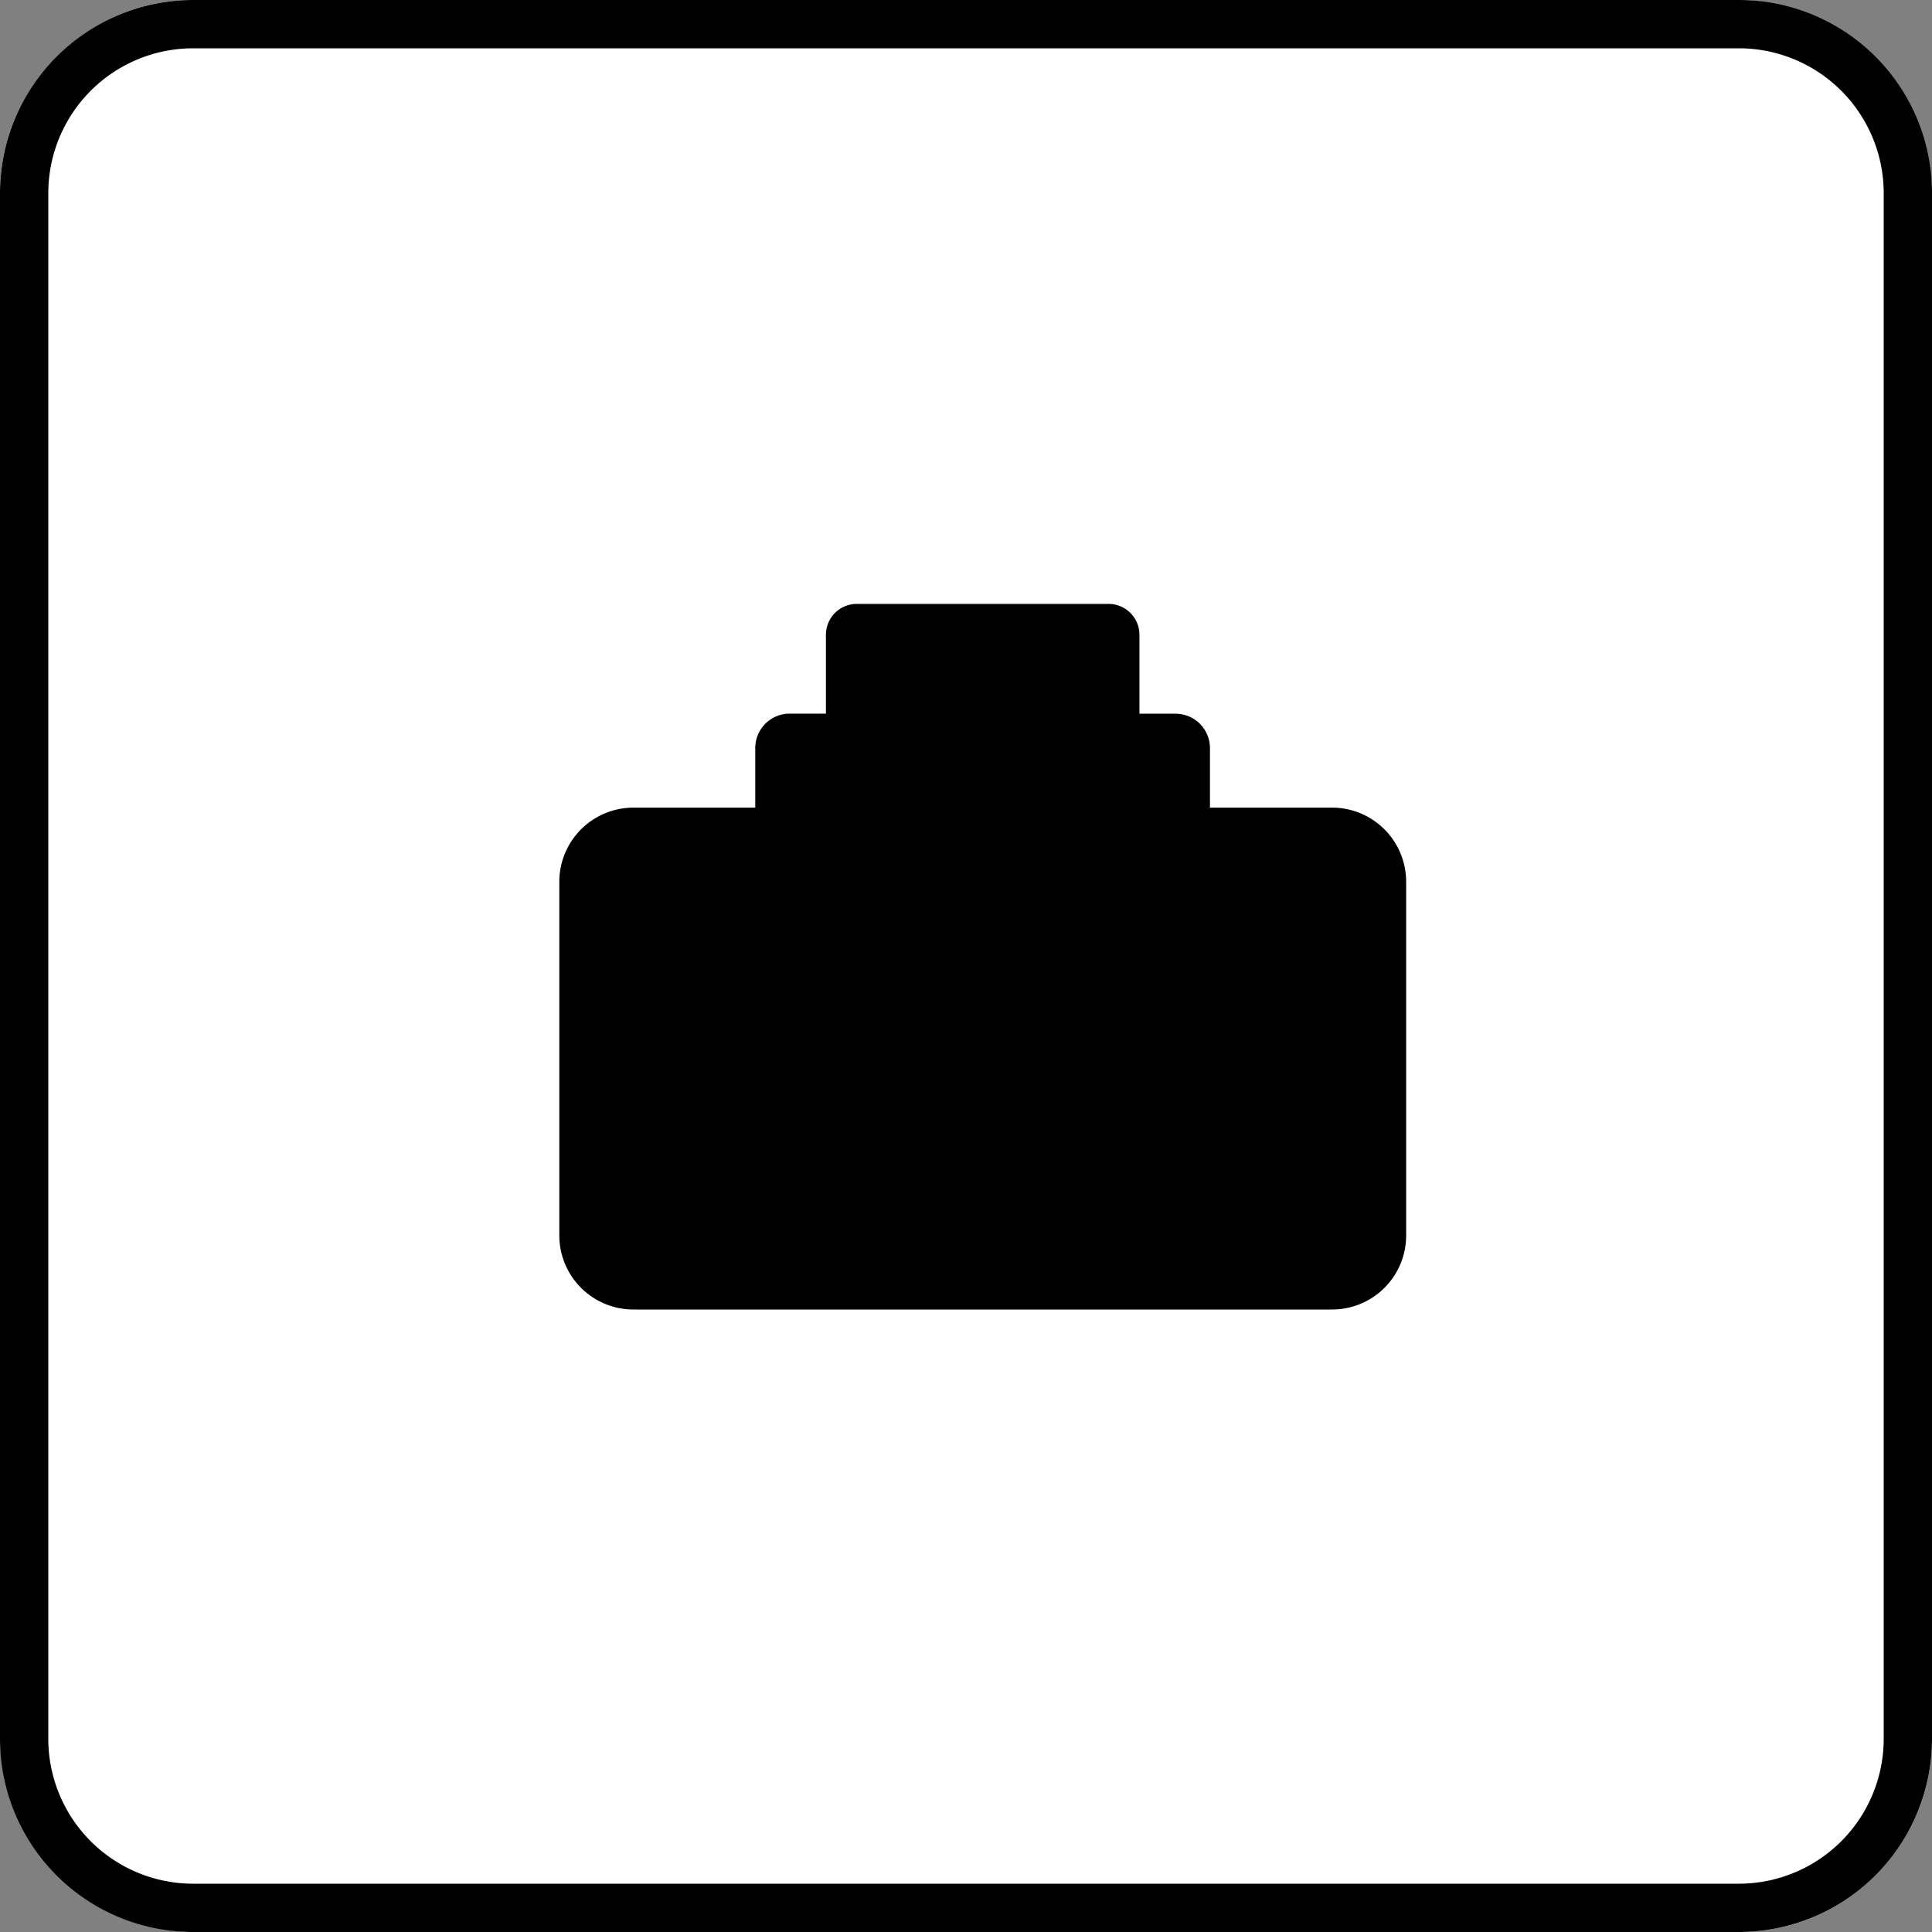 <svg xmlns="http://www.w3.org/2000/svg" width="40" height="40" viewBox="0 0 40 40"><rect x="0" y="0" width="40" height="40" fill="#808080" stroke="none"/><g transform="translate(-1238 -1453)"><rect width="40" height="40" rx="4" transform="translate(1238 1453)" fill="#fff"/><path d="M4,1A3,3,0,0,0,1,4V36a3,3,0,0,0,3,3H36a3,3,0,0,0,3-3V4a3,3,0,0,0-3-3H4M4,0H36a4,4,0,0,1,4,4V36a4,4,0,0,1-4,4H4a4,4,0,0,1-4-4V4A4,4,0,0,1,4,0Z" transform="translate(1238 1453)"/><path d="M22.849,14.049H21.216V13.3a.712.712,0,0,0-.714-.714H19.27V10.063a1.536,1.536,0,0,0-1.534-1.534H10.413a1.534,1.534,0,0,0-1.534,1.534V24.53a1.533,1.533,0,0,0,1.534,1.532h7.322A1.535,1.535,0,0,0,19.27,24.53V22H20.5a.712.712,0,0,0,.714-.714v-.746h1.634a.64.64,0,0,0,.64-.642V14.689a.639.639,0,0,0-.64-.64" transform="translate(1241.051 1488.991) rotate(-90)"/></g></svg>